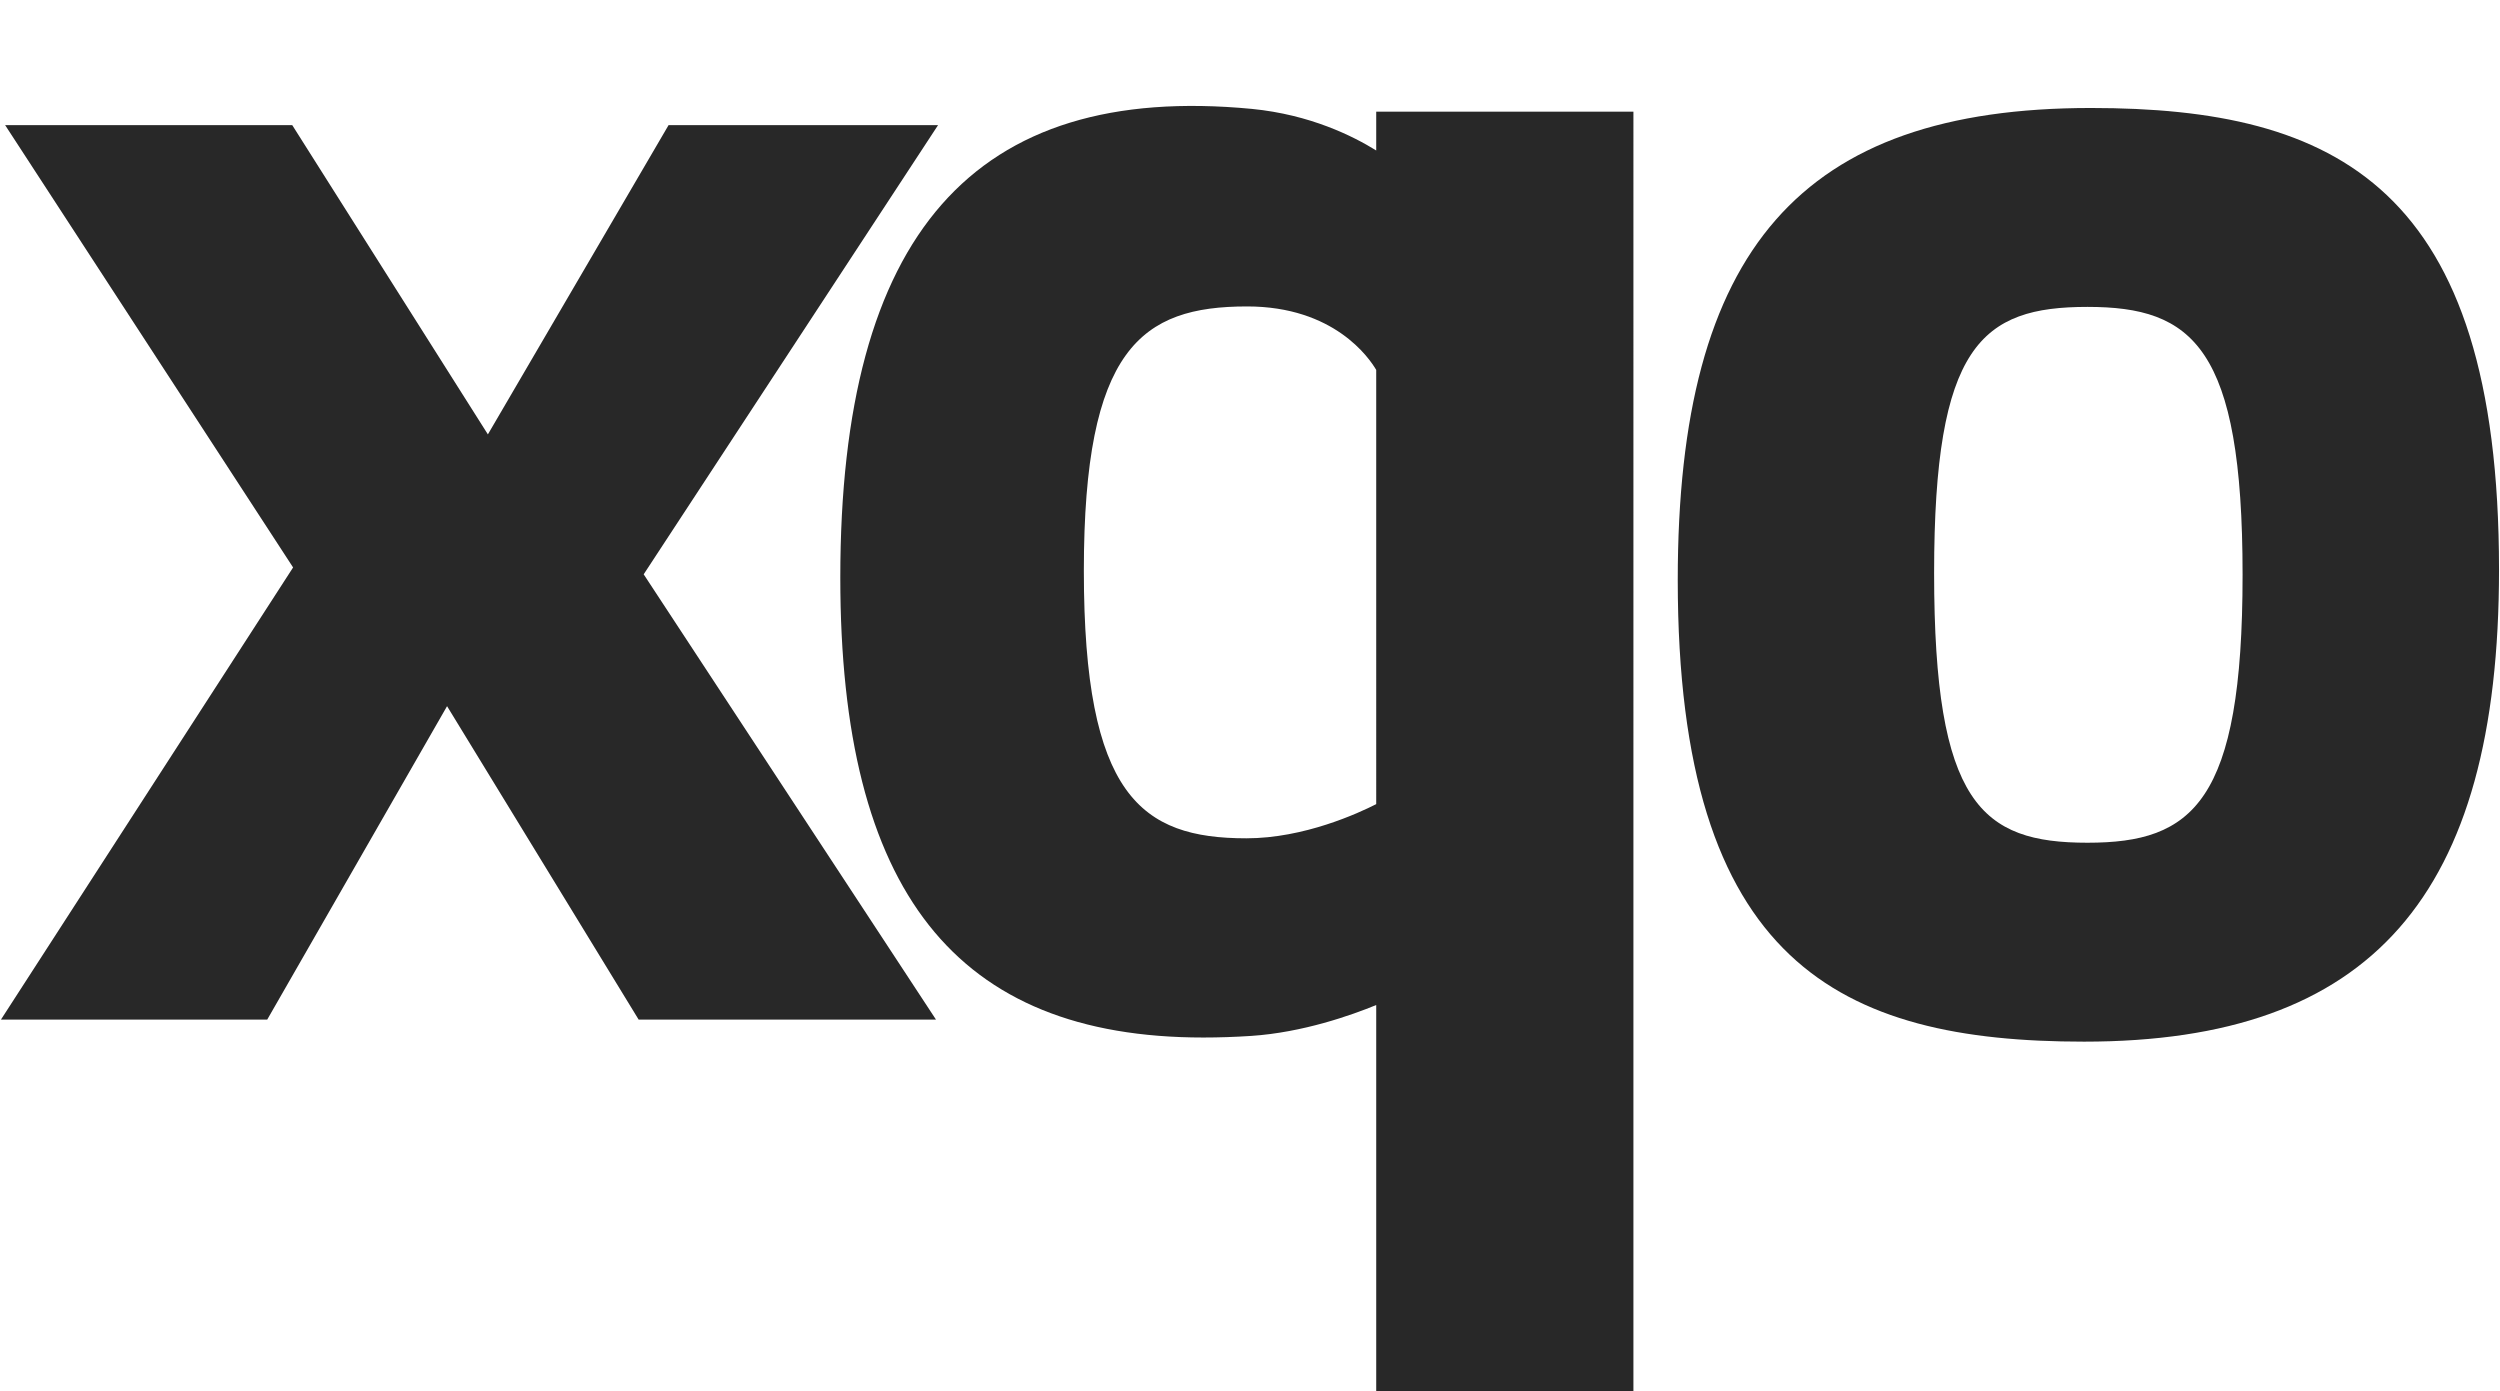 <?xml version="1.0" encoding="utf-8"?>
<!DOCTYPE svg PUBLIC "-//W3C//DTD SVG 1.1//EN" "http://www.w3.org/Graphics/SVG/1.1/DTD/svg11.dtd">
<svg version="1.1" id="Text" xmlns="http://www.w3.org/2000/svg" xmlns:xlink="http://www.w3.org/1999/xlink" x="0px" y="0px"
	 width="539px" height="300px" viewBox="0 0 539 300" enable-background="new 0 0 539 300" xml:space="preserve">
<g>
	<polygon fill="#282828" points="202.242,26.983 144.141,26.983 105.188,93.654 63.01,26.983 1.109,26.983 63.191,122.343 
		0.204,219.825 57.614,219.825 96.387,152.249 137.692,219.825 201.797,219.825 138.778,123.823 	"/>
	<g>
		<path fill="#282828" d="M450.8,23.282c-62.443,0-89.077,30.432-89.077,101.759c0,82.611,35.022,99.538,87.597,99.538
			c61.867,0,89.47-31.386,89.47-101.775C538.789,40.208,503.604,23.282,450.8,23.282z M450.075,181.693
			c-22.881,0-33.08-8.389-33.08-58.149c0-49.087,10.199-57.377,33.08-57.377c22.651,0,33.426,8.636,33.426,57.755
			C483.501,173.058,472.727,181.693,450.075,181.693z"/>
	</g>
	<g>
		<path fill="#282828" d="M296.713,24.071v8.373c-5-3.108-14.245-7.731-26.796-8.965c-60.042-5.741-88.747,27.027-88.747,101.051
			c0,67.642,24.872,99.16,78.269,99.16c3.339,0,6.777-0.115,10.297-0.345c11.169-0.74,21.647-4.475,26.978-6.662v83.319h55.452
			V24.071H296.713z M296.713,173.37c-3.8,1.941-15.562,7.369-27.981,7.369c-22.733,0-35.054-9.195-35.054-57.706
			c0-47.886,12.37-56.966,35.202-56.966c18.786,0,26.353,11.169,27.833,13.686V173.37z"/>
	</g>
</g>
</svg>
